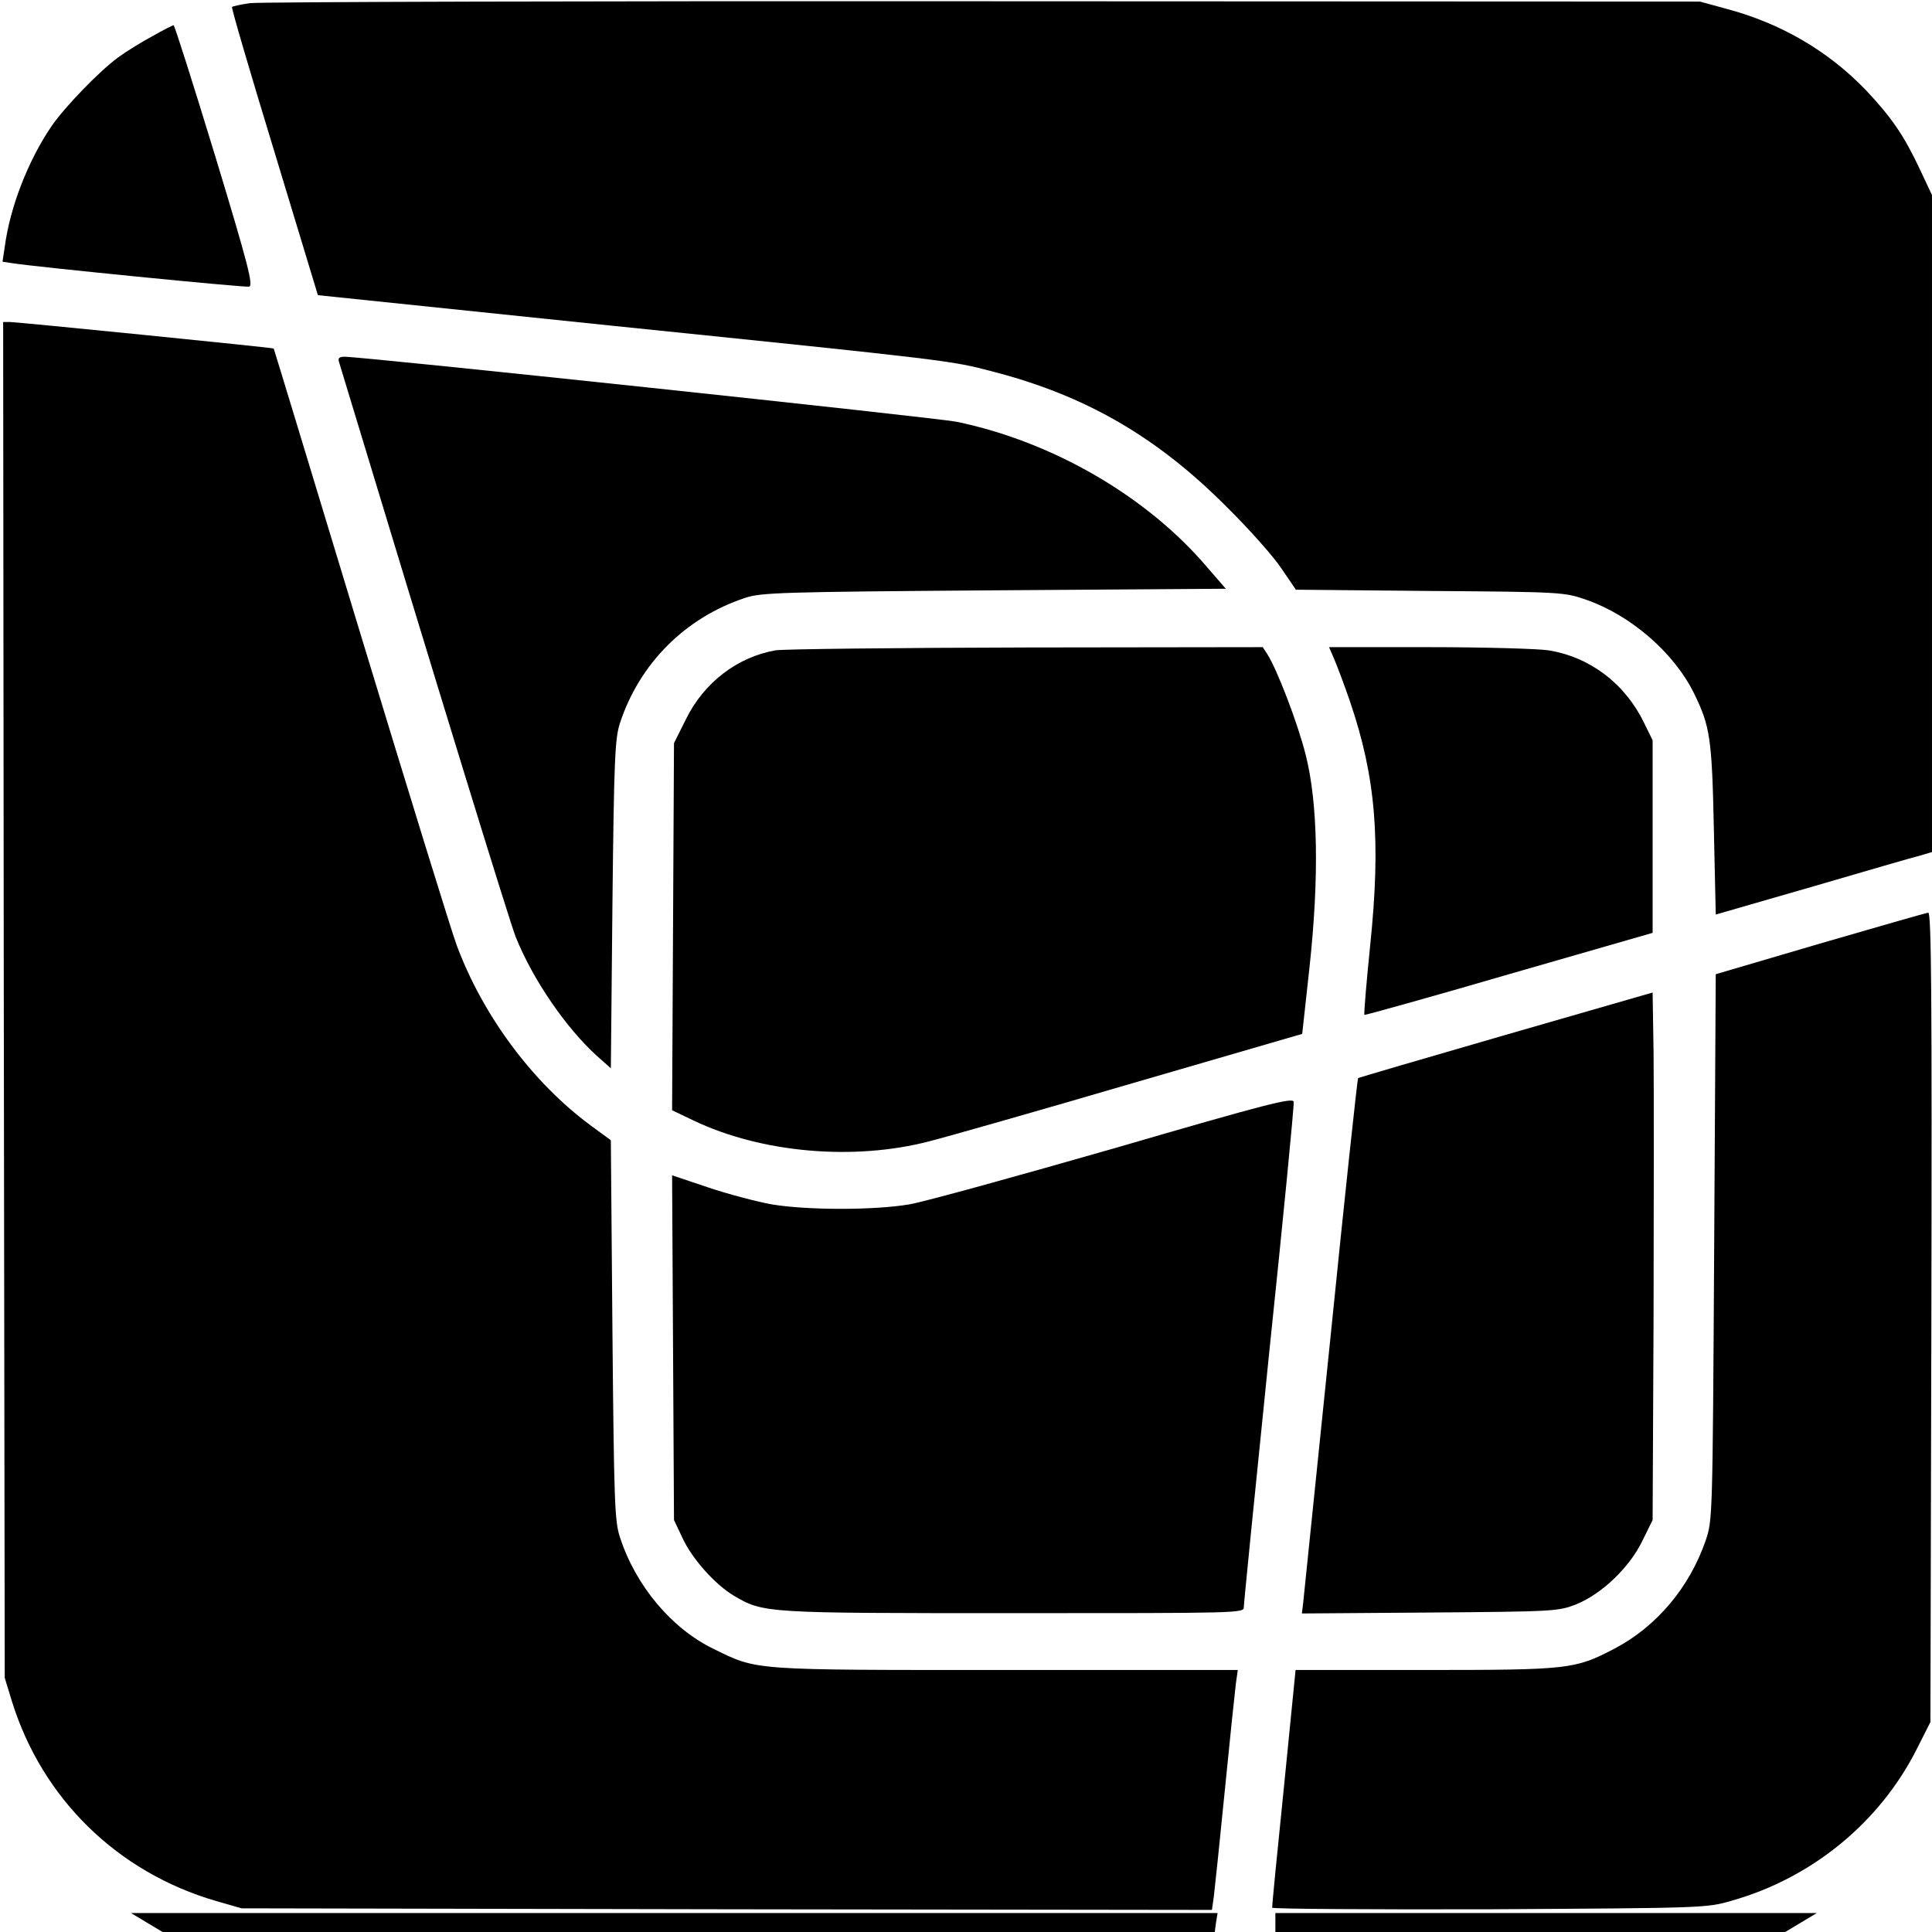 <?xml version="1.0" standalone="no"?>
<!DOCTYPE svg PUBLIC "-//W3C//DTD SVG 20010904//EN"
 "http://www.w3.org/TR/2001/REC-SVG-20010904/DTD/svg10.dtd">
<svg version="1.0" xmlns="http://www.w3.org/2000/svg"
 width="612pt" height="612pt" viewBox="0 0 612 612"
 preserveAspectRatio="xMidYMid meet">
<g transform="translate(0,612) scale(0.1,-0.1)"
fill="#000000" stroke="none">
<path d="M792 6110 c-29 -4 -55 -10 -57 -12 -3 -2 58 -209 134 -458 l138 -455
934 -97 c1072 -110 1071 -110 1204 -145 294 -76 520 -207 740 -428 72 -71 151
-160 175 -197 l45 -66 425 -4 c421 -3 426 -4 495 -28 141 -49 278 -168 341
-296 51 -104 57 -142 63 -430 l6 -271 305 88 c168 49 322 94 343 99 l37 11 0
1040 0 1041 -39 83 c-50 106 -89 163 -170 249 -119 124 -269 212 -442 258
l-84 23 -2270 1 c-1249 1 -2294 -2 -2323 -6z"/>
<path d="M484 6006 c-34 -18 -84 -49 -110 -68 -60 -44 -170 -158 -211 -218
-74 -109 -131 -255 -148 -382 l-7 -47 33 -5 c68 -11 732 -77 748 -74 14 3 -2
67 -108 416 -69 226 -128 412 -131 412 -3 0 -33 -15 -66 -34z"/>
<path d="M12 2953 l3 -2148 23 -75 c96 -308 334 -541 647 -632 l80 -23 1537
-3 1537 -2 6 42 c3 24 19 176 35 338 16 162 32 314 35 338 l6 42 -733 0 c-814
0 -787 -2 -928 67 -132 64 -246 199 -296 353 -17 50 -19 112 -24 656 l-5 602
-64 47 c-183 135 -341 347 -424 570 -15 39 -151 480 -303 980 -152 501 -276
910 -277 911 -4 3 -814 84 -835 84 l-22 0 2 -2147z"/>
<path d="M1074 4973 c317 -1047 540 -1772 560 -1822 55 -136 159 -287 257
-376 l44 -39 5 519 c5 464 8 526 24 575 62 188 206 333 396 396 51 17 113 19
789 24 l734 5 -59 68 c-191 225 -490 398 -794 461 -65 13 -1879 206 -1939 206
-17 0 -21 -5 -17 -17z"/>
<path d="M2457 4060 c-121 -21 -227 -102 -284 -218 l-38 -76 -3 -582 -3 -581
67 -32 c215 -103 508 -129 749 -66 55 14 343 96 640 183 l540 157 23 210 c31
285 27 521 -12 674 -25 100 -91 271 -121 318 l-15 23 -748 -1 c-411 -1 -769
-5 -795 -9z"/>
<path d="M4226 4033 c9 -21 32 -81 50 -134 82 -240 99 -441 64 -777 -12 -118
-20 -215 -18 -217 2 -1 208 56 458 129 l455 131 0 305 0 305 -28 57 c-60 123
-171 207 -302 228 -33 5 -203 10 -378 10 l-317 0 16 -37z"/>
<path d="M5765 3131 l-330 -97 -5 -864 c-5 -860 -5 -865 -27 -930 -51 -148
-155 -272 -288 -342 -126 -66 -145 -68 -602 -68 l-409 0 -37 -372 c-21 -205
-38 -377 -37 -381 0 -4 309 -6 688 -5 681 4 688 4 767 27 255 72 469 248 586
479 l44 87 3 1283 c2 1027 0 1282 -10 1281 -7 -1 -161 -45 -343 -98z"/>
<path d="M4770 2842 c-256 -74 -467 -136 -468 -137 -2 -2 -42 -370 -87 -817
-46 -447 -85 -828 -87 -846 l-4 -33 405 3 c398 3 407 4 464 26 81 33 168 116
209 200 l33 67 3 645 c1 355 1 731 0 836 l-3 190 -465 -134z"/>
<path d="M3531 2483 c-310 -89 -603 -170 -650 -178 -111 -19 -324 -19 -437 0
-49 9 -140 33 -202 54 l-113 38 3 -546 3 -546 27 -57 c31 -67 103 -147 163
-183 94 -55 97 -55 887 -55 715 0 728 0 728 19 0 11 36 372 80 802 45 430 80
790 78 799 -3 14 -83 -6 -567 -147z"/>
<path d="M465 30 l50 -30 1666 0 1667 0 4 30 5 30 -1721 0 -1721 0 50 -30z"/>
<path d="M4040 30 l0 -30 808 0 807 0 50 30 50 30 -857 0 -858 0 0 -30z"/>
</g>
</svg>
